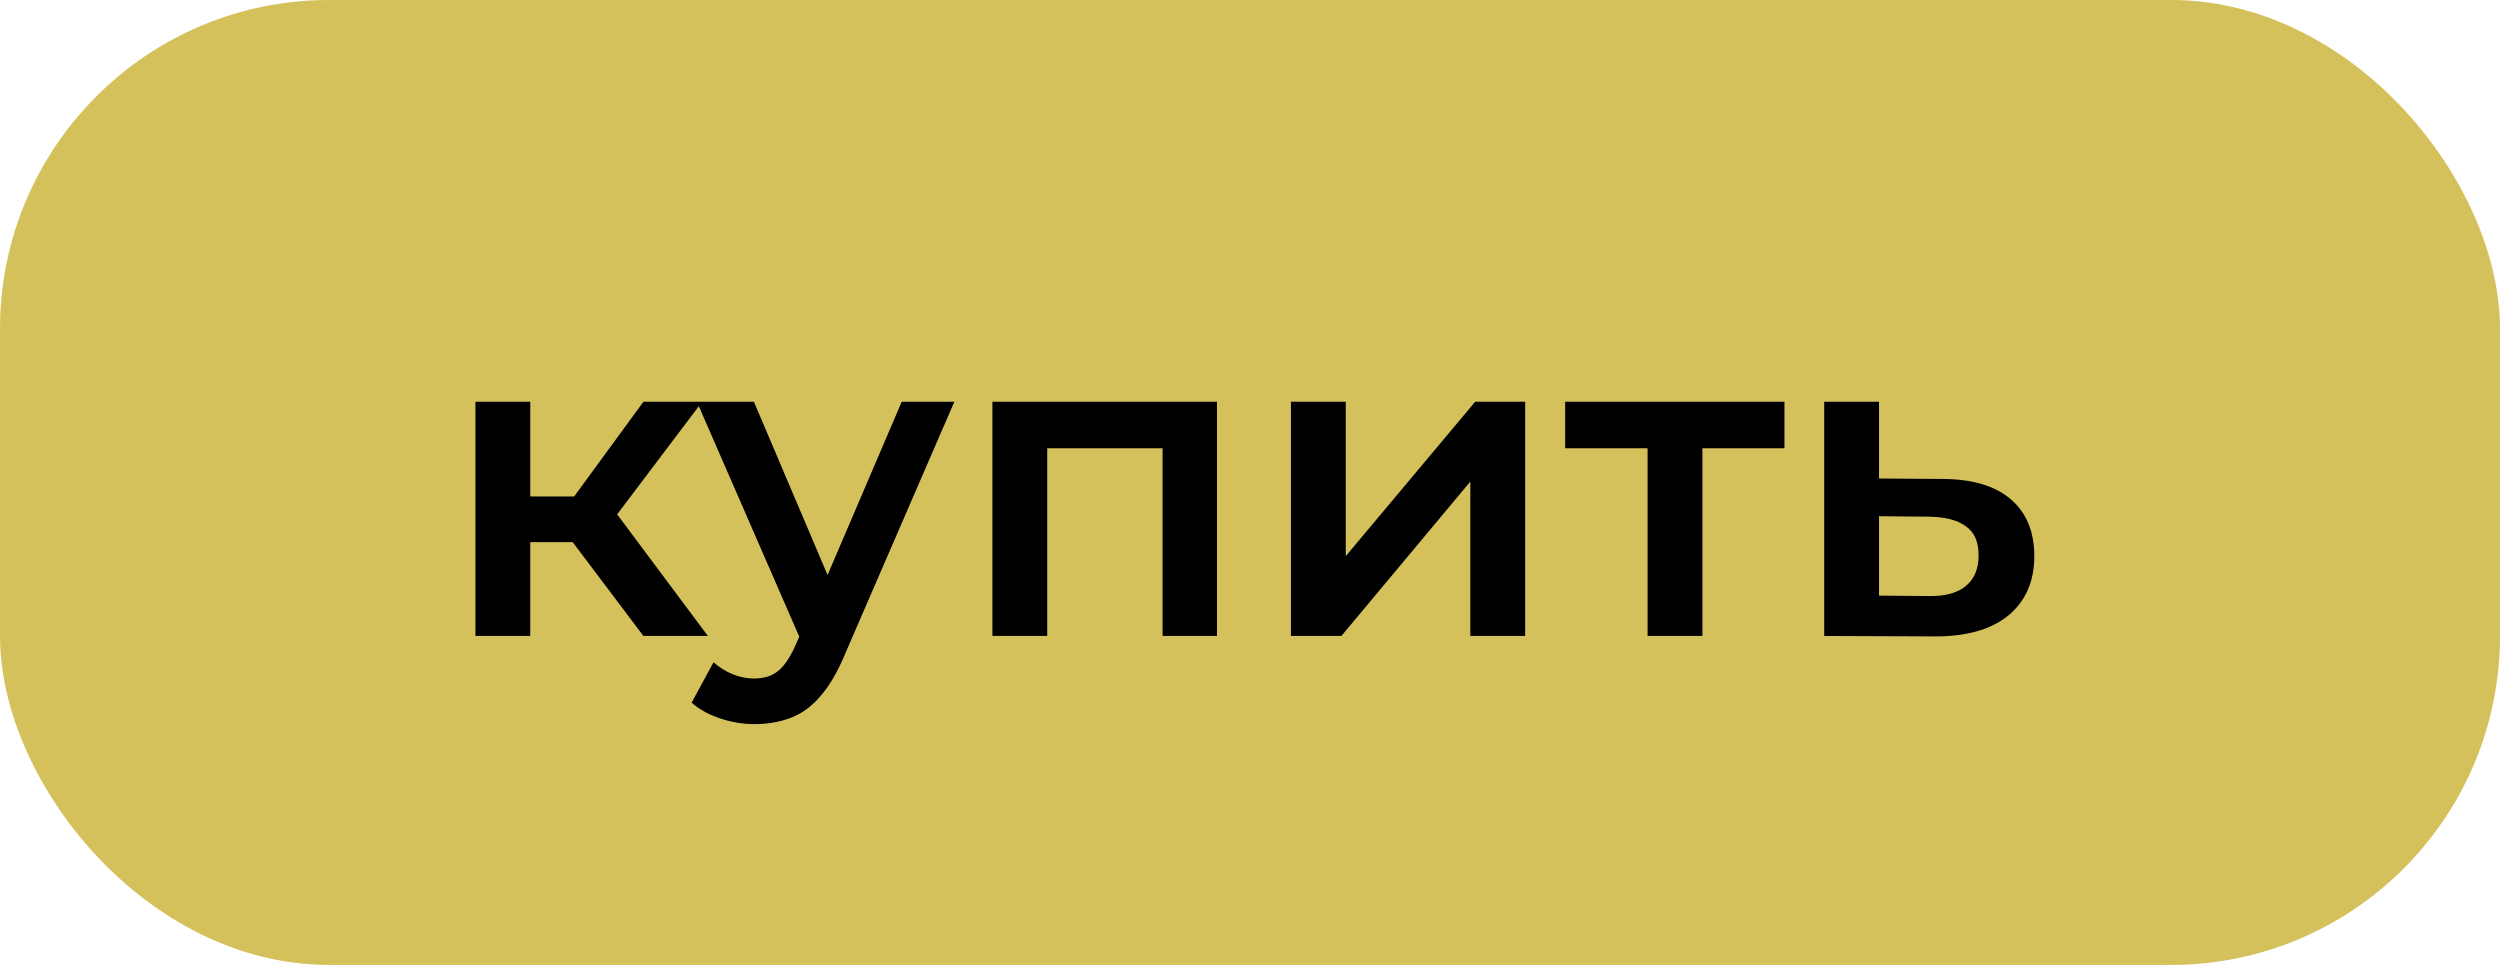 <?xml version="1.0" encoding="UTF-8"?> <svg xmlns="http://www.w3.org/2000/svg" width="114" height="44" viewBox="0 0 114 44" fill="none"><rect width="114" height="44" rx="15" fill="#CAB233" fill-opacity="0.8"></rect><path d="M29.34 29L25.48 23.88L27.52 22.62L32.28 29H29.34ZM21.68 29V18.32H24.18V29H21.68ZM23.44 24.72V22.64H27.06V24.72H23.44ZM27.76 23.96L25.42 23.68L29.34 18.32H32.02L27.76 23.96ZM34.398 33.02C33.878 33.02 33.358 32.933 32.838 32.76C32.318 32.587 31.884 32.347 31.538 32.04L32.538 30.2C32.791 30.427 33.078 30.607 33.398 30.74C33.718 30.873 34.044 30.94 34.378 30.94C34.831 30.94 35.198 30.827 35.478 30.6C35.758 30.373 36.018 29.993 36.258 29.46L36.878 28.06L37.078 27.76L41.118 18.32H43.518L38.518 29.86C38.184 30.66 37.811 31.293 37.398 31.76C36.998 32.227 36.544 32.553 36.038 32.74C35.544 32.927 34.998 33.02 34.398 33.02ZM36.598 29.38L31.778 18.32H34.378L38.298 27.54L36.598 29.38ZM45.254 29V18.32H55.494V29H53.014V19.86L53.594 20.44H47.174L47.754 19.86V29H45.254ZM58.867 29V18.32H61.367V25.36L67.267 18.32H69.547V29H67.047V21.96L61.167 29H58.867ZM75.13 29V19.84L75.71 20.44H71.371V18.32H81.371V20.44H77.05L77.63 19.84V29H75.13ZM88.544 21.84C89.917 21.84 90.964 22.147 91.684 22.76C92.404 23.373 92.764 24.24 92.764 25.36C92.764 26.52 92.364 27.427 91.564 28.08C90.764 28.72 89.637 29.033 88.184 29.02L83.184 29V18.32H85.684V21.82L88.544 21.84ZM87.964 27.18C88.697 27.193 89.257 27.04 89.644 26.72C90.031 26.4 90.224 25.933 90.224 25.32C90.224 24.707 90.031 24.267 89.644 24C89.271 23.72 88.711 23.573 87.964 23.56L85.684 23.54V27.16L87.964 27.18Z" fill="black"></path></svg> 